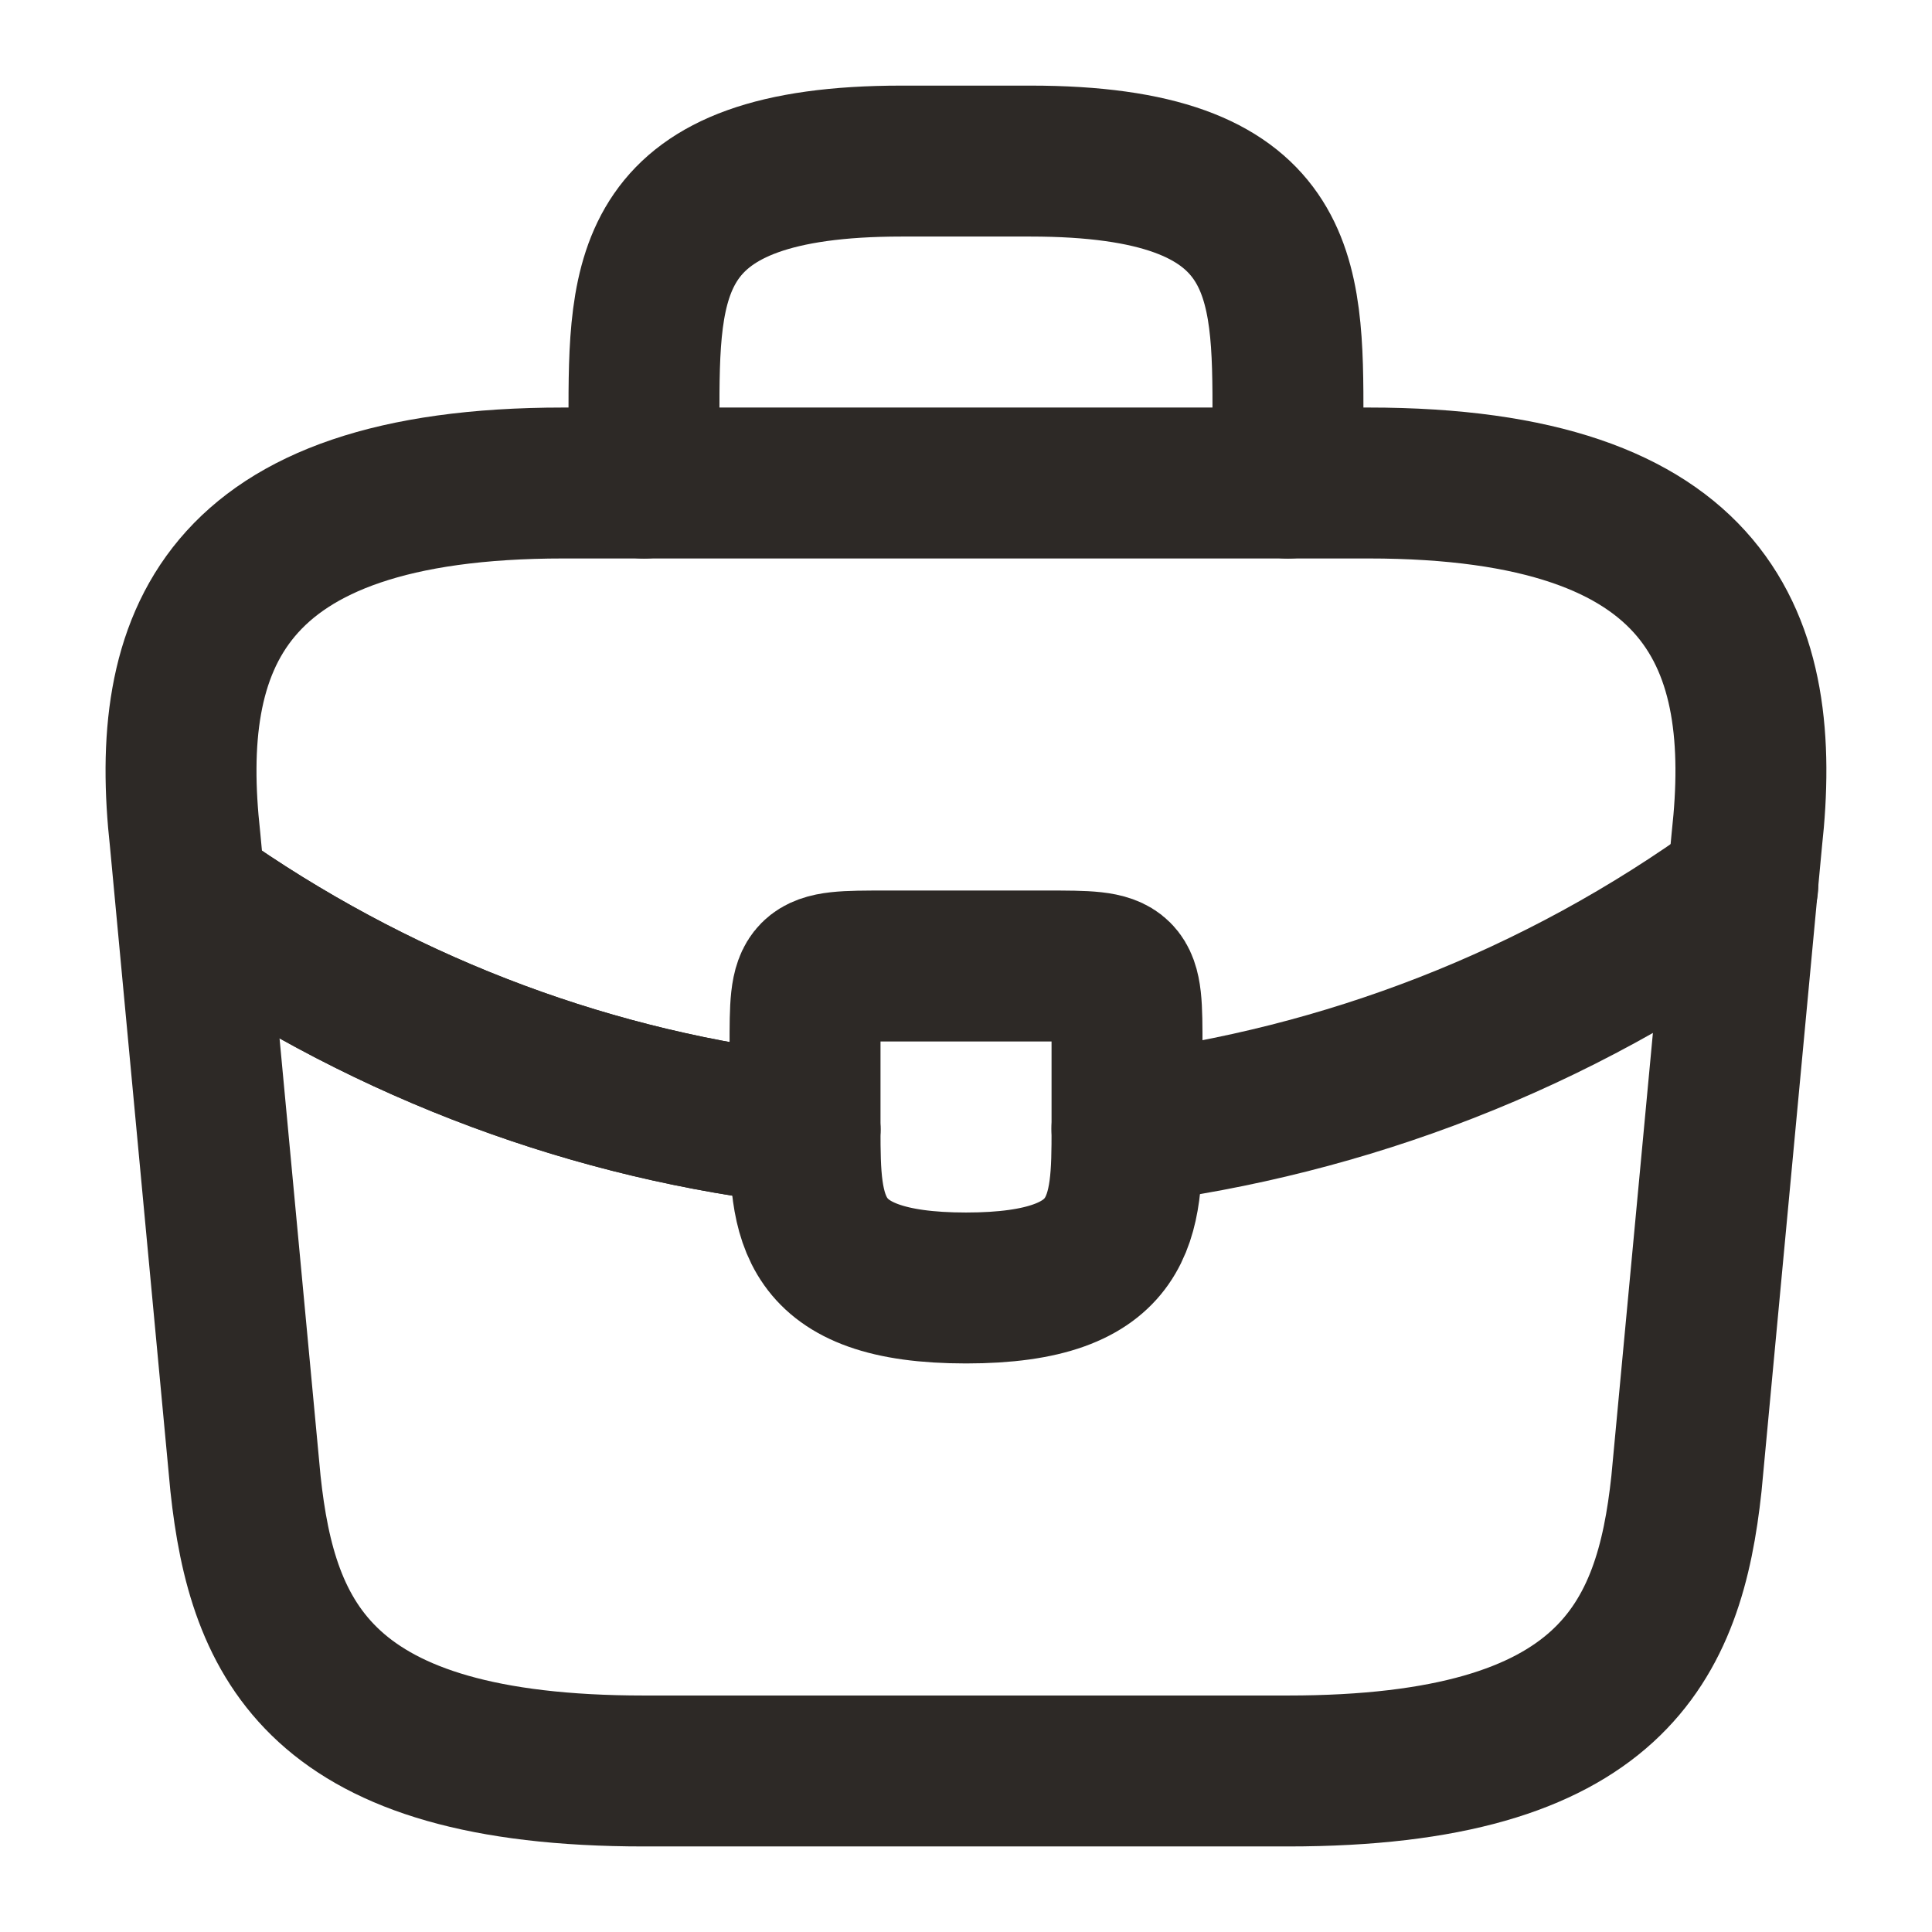 <svg width="32" height="32" viewBox="0 0 32 32" fill="none" xmlns="http://www.w3.org/2000/svg">
<path d="M10.666 29.333H21.332C26.692 29.333 27.652 27.187 27.933 24.573L28.933 13.907C29.293 10.653 28.359 8 22.666 8H9.332C3.639 8 2.706 10.653 3.066 13.907L4.066 24.573C4.346 27.187 5.306 29.333 10.666 29.333Z" stroke="#2D2926" stroke-width="2.5" stroke-miterlimit="10" stroke-linecap="round" stroke-linejoin="round"/>
<path d="M10.666 8.001V6.935C10.666 4.575 10.666 2.668 14.933 2.668H17.066C21.333 2.668 21.333 4.575 21.333 6.935V8.001" stroke="#2D2926" stroke-width="2.5" stroke-miterlimit="10" stroke-linecap="round" stroke-linejoin="round"/>
<path d="M18.667 17.333V18.667C18.667 18.68 18.667 18.68 18.667 18.693C18.667 20.147 18.654 21.333 16.001 21.333C13.361 21.333 13.334 20.16 13.334 18.707V17.333C13.334 16 13.334 16 14.667 16H17.334C18.667 16 18.667 16 18.667 17.333Z" stroke="#2D2926" stroke-width="2.5" stroke-miterlimit="10" stroke-linecap="round" stroke-linejoin="round"/>
<path d="M28.866 14.668C25.786 16.908 22.266 18.241 18.666 18.695" stroke="#2D2926" stroke-width="2.5" stroke-miterlimit="10" stroke-linecap="round" stroke-linejoin="round"/>
<path d="M3.494 15.027C6.494 17.081 9.881 18.321 13.334 18.707" stroke="#2D2926" stroke-width="2.5" stroke-miterlimit="10" stroke-linecap="round" stroke-linejoin="round"/>
<path d="M3.492 15.027C6.492 17.081 9.879 18.321 13.332 18.707" stroke="#2D2926" stroke-width="2.5" stroke-miterlimit="10" stroke-linecap="round" stroke-linejoin="round"/>
</svg>
